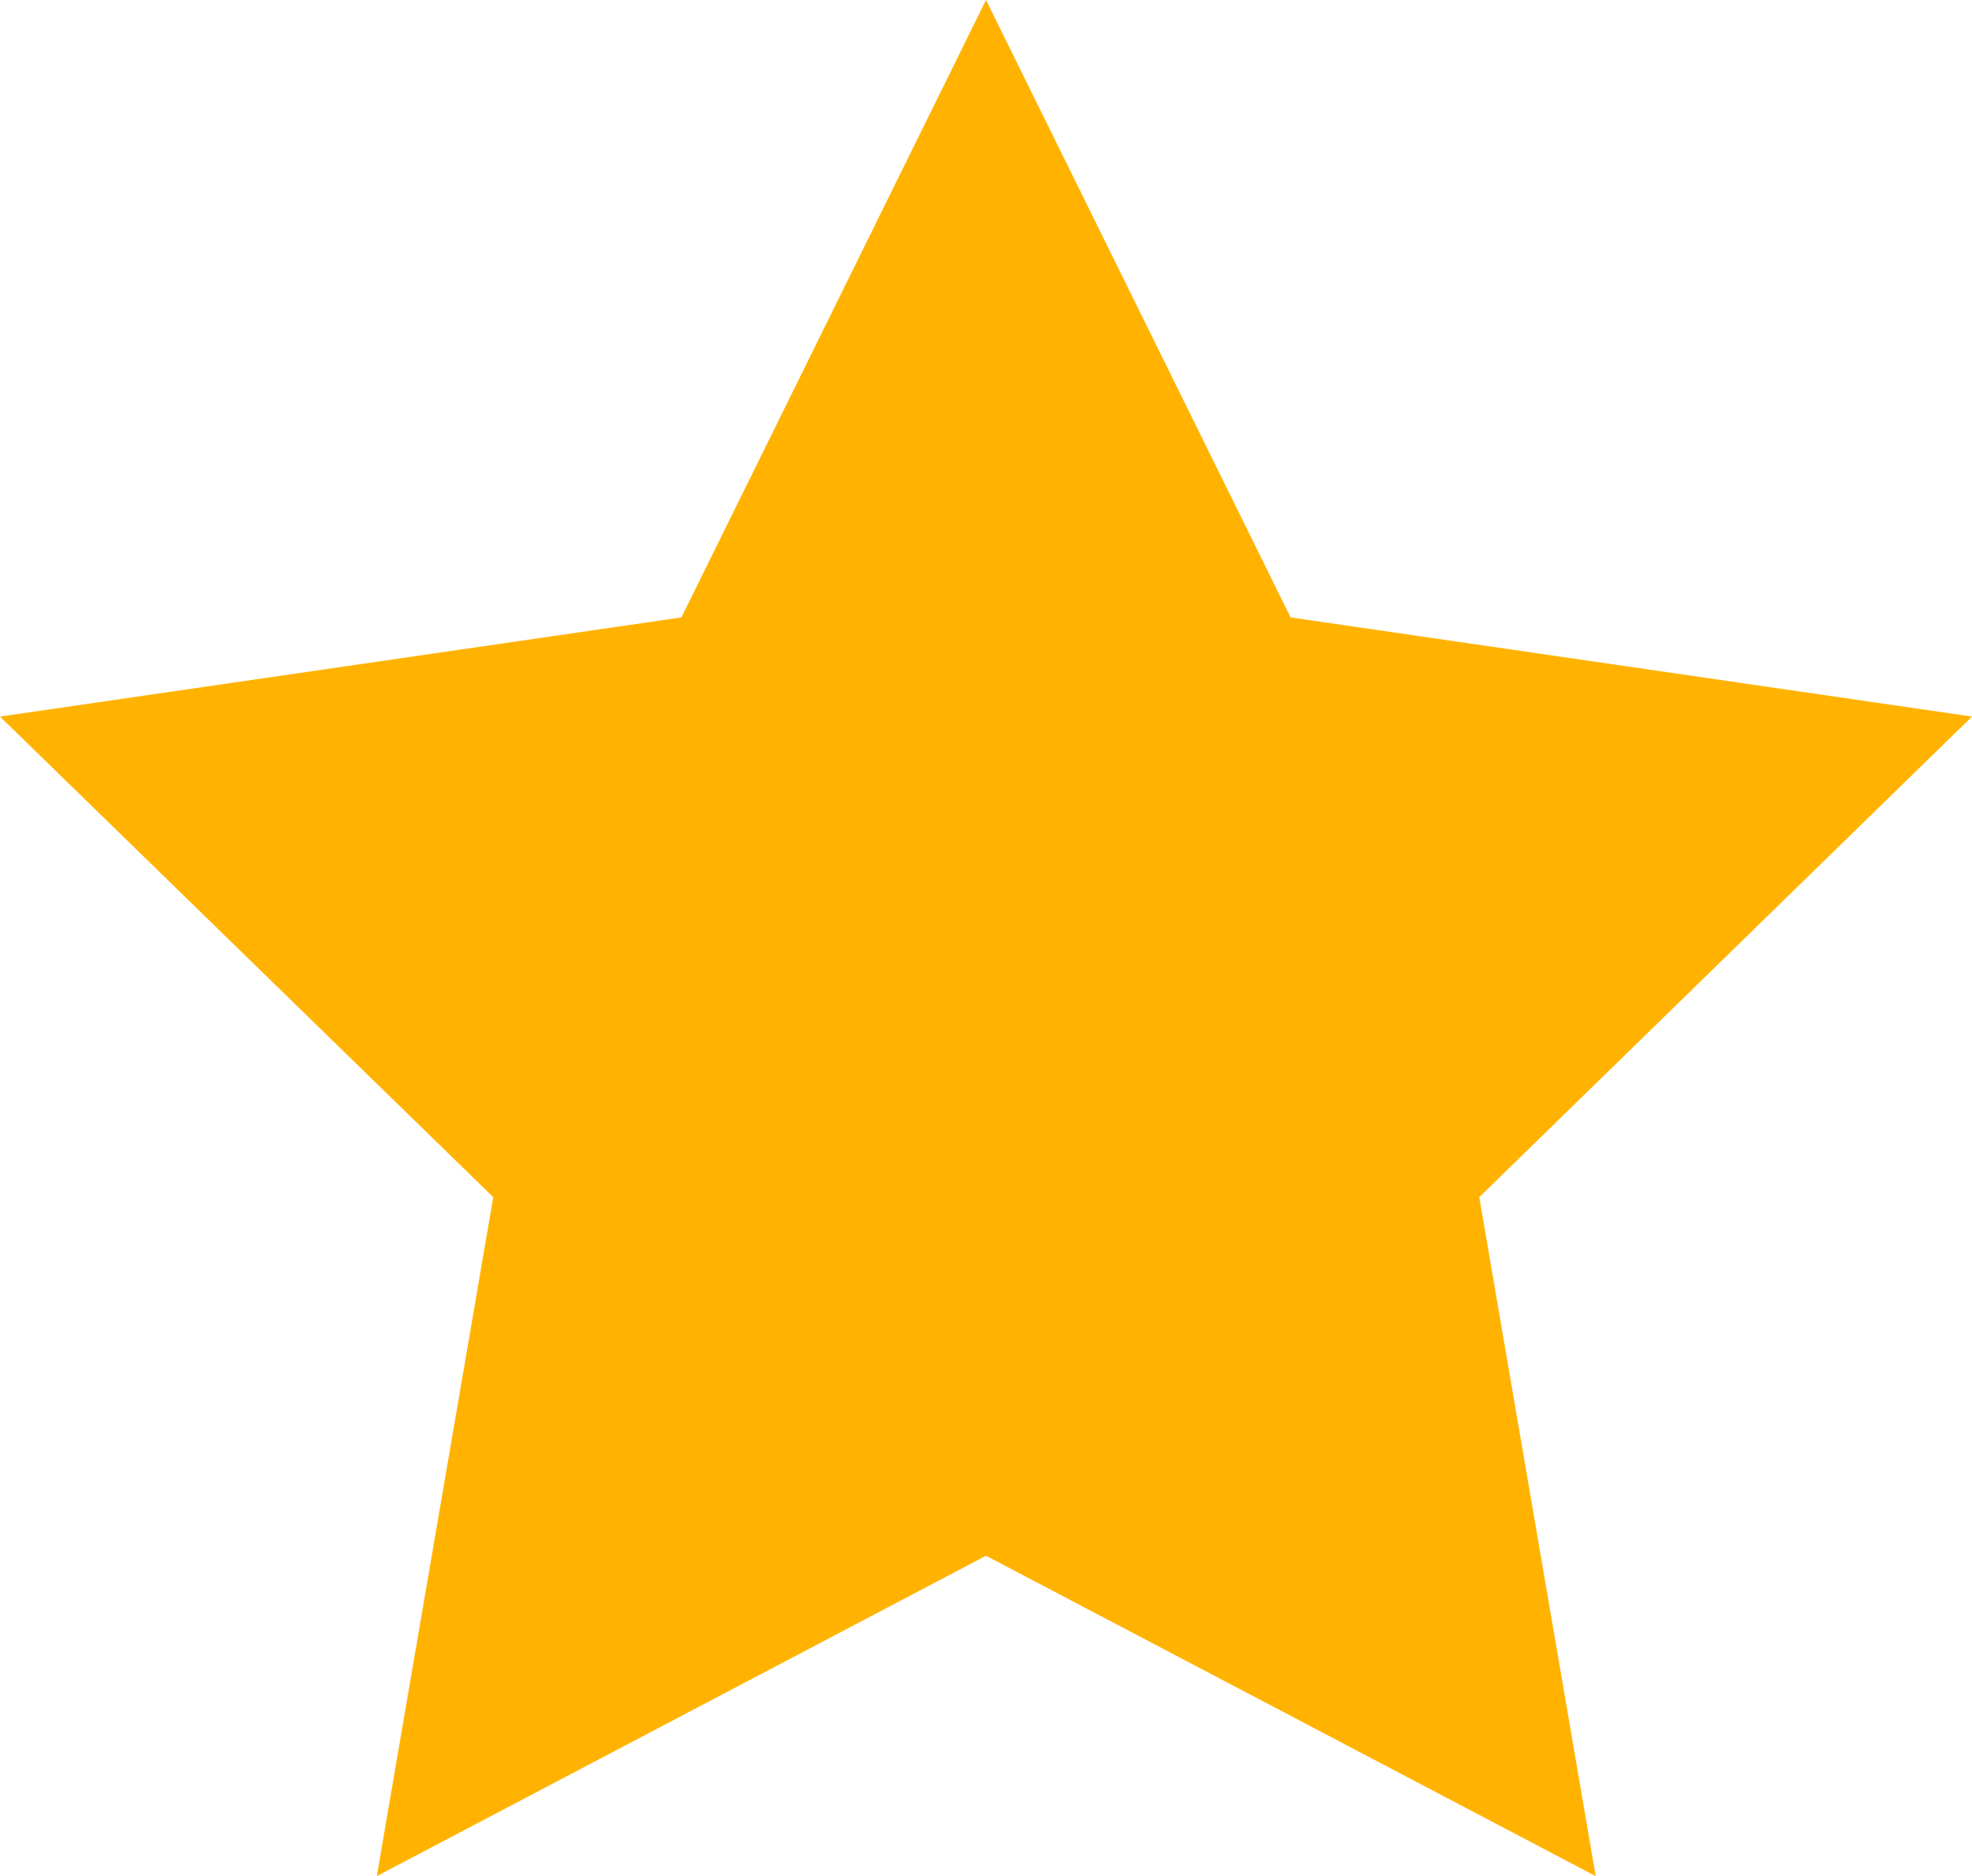 <svg xmlns="http://www.w3.org/2000/svg" width="38.78" height="36.89" viewBox="0 0 38.78 36.89"><defs><style>.a{fill:#ffb300;}</style></defs><polygon class="a" points="19.39 0 25.38 12.14 38.78 14.09 29.09 23.54 31.38 36.89 19.39 30.59 7.41 36.89 9.7 23.54 0 14.09 13.4 12.14 19.39 0"/></svg>